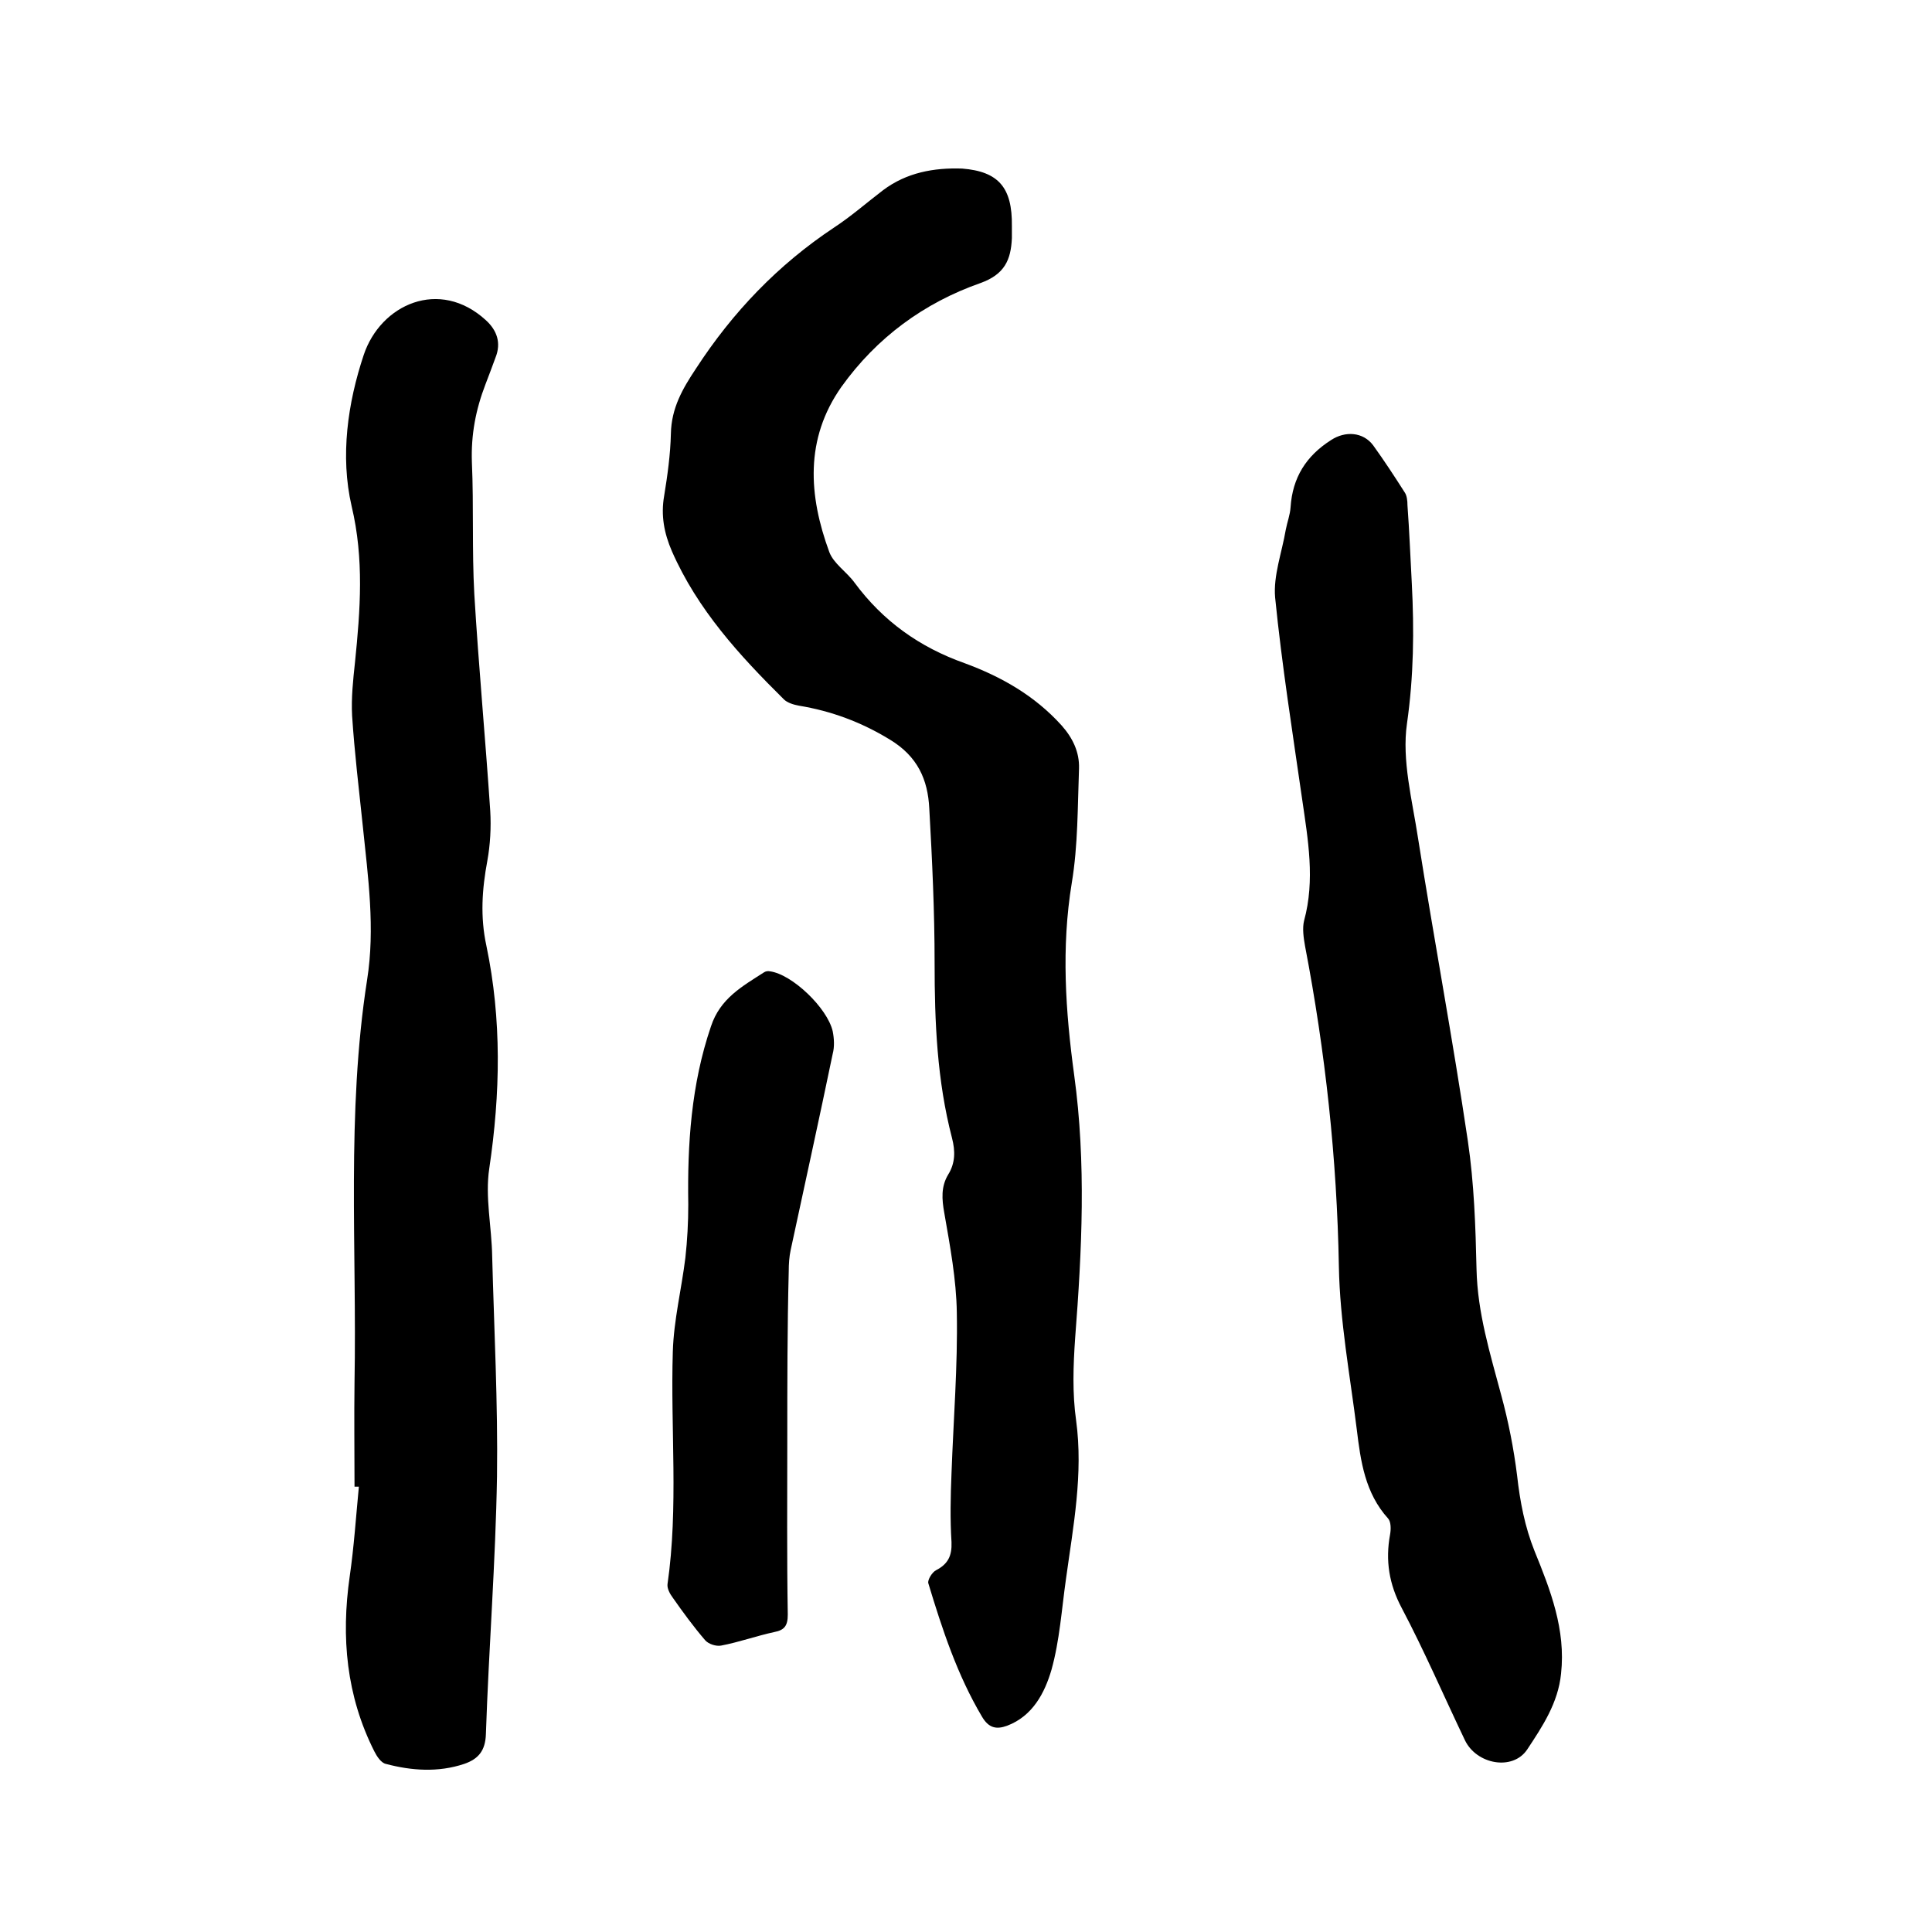 <svg enable-background="new 0 0 400 400" viewBox="0 0 400 400" xmlns="http://www.w3.org/2000/svg"><path d="m209.5 46.8v2.5c-.2 4.5-1.5 7.5-6.5 9.3-11.7 4.1-21.5 11.3-28.8 21.5-7.6 10.8-6.8 22.5-2.5 34.2.9 2.4 3.6 4.1 5.2 6.3 5.9 8 13.5 13.4 22.8 16.7 7.6 2.8 14.5 6.7 20.1 12.9 2.3 2.6 3.7 5.5 3.6 8.9-.3 7.9-.2 15.9-1.5 23.7-2.2 13.4-1.3 26.6.5 39.8 2.5 18.2 1.6 36.3.2 54.4-.4 5.7-.6 11.5.2 17.1 1.5 11.1-.6 21.9-2.1 32.8-.9 6.3-1.3 12.7-3 18.8-1.4 4.8-3.9 9.6-9.2 11.6-2.2.8-3.8.5-5.2-1.9-5.1-8.6-8.2-18-11.1-27.6-.2-.7.8-2.3 1.6-2.7 2.5-1.3 3.3-3 3.2-5.8-.3-4.7-.2-9.5 0-14.3.4-11.1 1.3-22.2 1.1-33.2-.1-6.9-1.4-13.8-2.6-20.7-.5-2.8-.7-5.4.8-7.9 1.5-2.4 1.5-4.9.8-7.6-3.1-11.9-3.6-24-3.6-36.2 0-10.7-.5-21.3-1.1-32-.3-6-2.4-10.8-8.2-14.3-5.9-3.6-12.1-5.9-18.8-7-1.1-.2-2.4-.6-3.1-1.3-9.2-9.1-17.9-18.6-23.2-30.7-1.6-3.7-2.3-7.4-1.6-11.4.7-4.3 1.3-8.6 1.4-12.9.1-5.3 2.4-9.3 5.2-13.5 7.6-11.7 17-21.5 28.6-29.2 3.5-2.3 6.7-5.1 10.1-7.7 4.9-3.7 10.6-4.7 16.4-4.5 7.6.6 10.4 4 10.3 11.9z"/><path d="m73.4 307.8c0-7.2-.1-14.4 0-21.6.5-27.8-1.7-55.7 2.6-83.3 1.7-10.7.2-21.3-.9-32-.8-7.6-1.7-15.1-2.2-22.7-.2-3.7.2-7.4.6-11.1 1.1-10.8 1.9-21.4-.7-32.3-2.4-10.4-.8-21.4 2.5-31.3 3.5-10.5 15.7-16 25.3-7.2 2.3 2.1 3.2 4.7 2 7.7-.7 1.9-1.4 3.8-2.1 5.6-2 5.2-3 10.4-2.8 16.1.4 9.1 0 18.2.5 27.3.9 15 2.3 29.9 3.3 44.9.2 3.4 0 7-.6 10.3-1.1 5.9-1.5 11.6-.2 17.6 3.2 15.3 2.9 30.6.6 46.1-.9 5.9.5 12.1.6 18.2.4 15.2 1.2 30.4 1 45.6-.3 17.8-1.7 35.5-2.3 53.3-.1 3.5-1.6 5.2-4.5 6.2-5.4 1.8-10.9 1.4-16.2 0-1-.2-1.9-1.6-2.4-2.6-5.8-11.5-6.9-23.6-5.1-36.2.9-6.2 1.3-12.4 1.9-18.6-.2 0-.6 0-.9 0z"/><path d="m292.3 120.8c.5 9.7.4 19.2-1 29-1.1 7.6 1.1 15.9 2.3 23.8 3.3 20.9 7.2 41.7 10.3 62.6 1.3 8.8 1.6 17.7 1.8 26.6.2 9 2.8 17.4 5.1 26 1.5 5.5 2.6 11.1 3.3 16.7.6 5.4 1.6 10.6 3.6 15.6 3.3 8.1 6.5 16.3 5.5 25.4-.6 6.1-3.9 11-7 15.7-3 4.5-10.5 3.1-12.9-1.9-4.4-9.2-8.4-18.5-13.1-27.4-2.6-4.9-3.4-9.8-2.4-15.2.2-1.1.2-2.6-.4-3.3-4.8-5.3-5.7-11.9-6.5-18.5-1.4-11.2-3.5-22.4-3.7-33.7-.4-22.4-2.8-44.4-7-66.3-.3-1.7-.6-3.7-.2-5.3 2.3-8.4.8-16.8-.4-25.1-2-13.9-4.2-27.8-5.6-41.8-.4-4.5 1.4-9.3 2.2-14 .3-1.6.9-3.1 1-4.7.4-6.1 3.2-10.6 8.4-13.9 2.9-1.9 6.6-1.7 8.7 1.1 2.3 3.2 4.4 6.4 6.5 9.7.5.7.6 1.8.6 2.7.4 5.4.6 10.8.9 16.2z"/><path d="m163 298.4c0 12-.1 23.9.1 35.9 0 2.3-.7 3.2-2.8 3.6-3.7.8-7.3 2.1-11 2.8-1 .2-2.6-.3-3.3-1.1-2.4-2.8-4.6-5.8-6.7-8.8-.6-.8-1.2-1.9-1.1-2.8 2.3-16 .6-32.1 1.1-48.2.2-6.5 1.8-12.9 2.6-19.4.4-3.6.6-7.3.6-11-.2-12.5.6-24.9 4.7-36.9 1.9-5.8 6.5-8.3 11-11.2.3-.2.8-.3 1.2-.2 4.6.6 11.9 7.6 13 12.4.3 1.5.4 3.2 0 4.7-2.8 13.5-5.8 27.1-8.7 40.6-.3 1.4-.4 2.9-.4 4.4-.3 11.7-.3 23.5-.3 35.2z"/></svg>